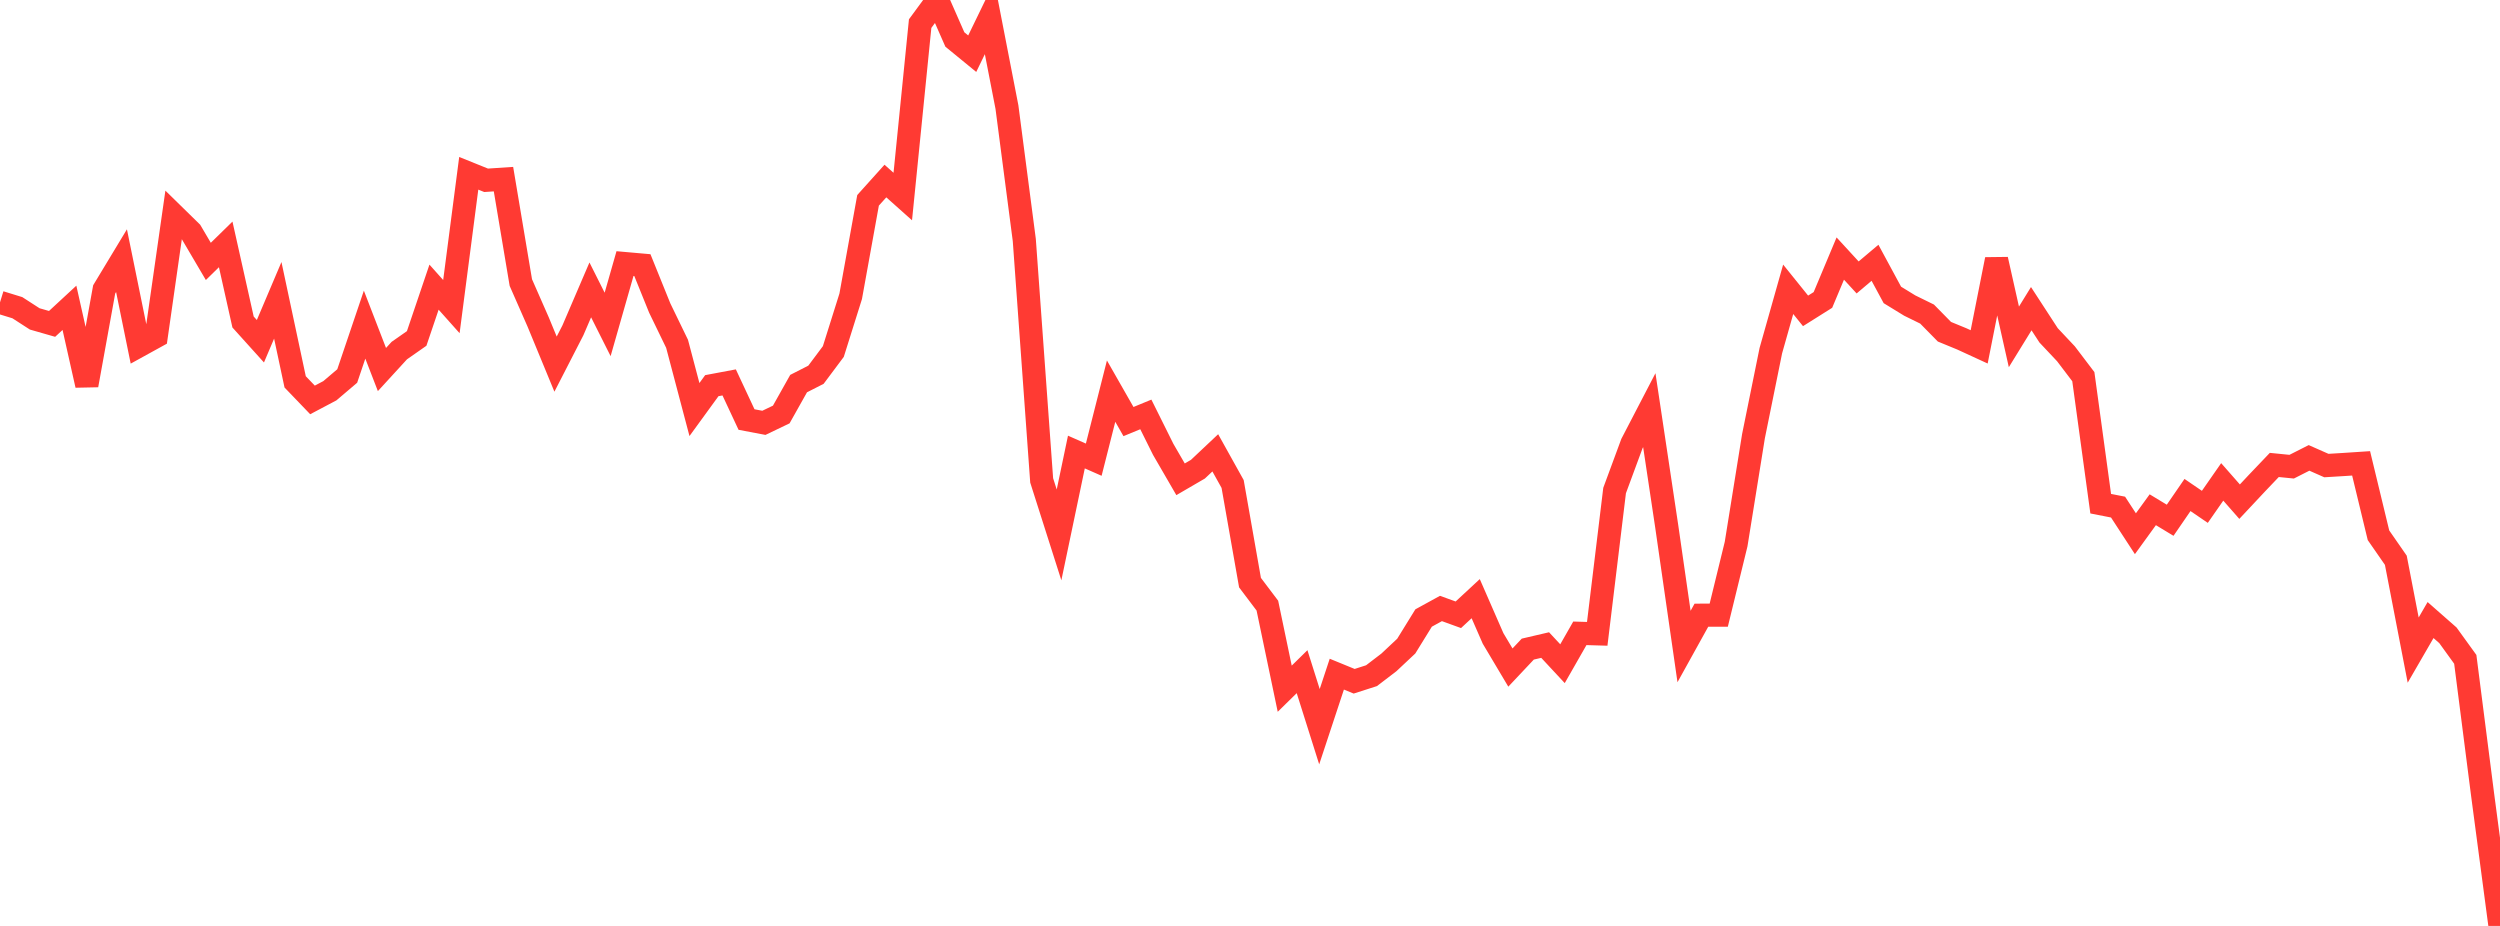 <?xml version="1.0" standalone="no"?>
<!DOCTYPE svg PUBLIC "-//W3C//DTD SVG 1.1//EN" "http://www.w3.org/Graphics/SVG/1.1/DTD/svg11.dtd">

<svg width="135" height="50" viewBox="0 0 135 50" preserveAspectRatio="none" 
  xmlns="http://www.w3.org/2000/svg"
  xmlns:xlink="http://www.w3.org/1999/xlink">


<polyline points="0.0, 16.327 0.938, 16.616 1.875, 17.221 2.812, 17.49 3.75, 16.622 4.688, 20.801 5.625, 15.628 6.562, 14.076 7.5, 18.678 8.438, 18.161 9.375, 11.604 10.312, 12.522 11.25, 14.116 12.188, 13.198 13.125, 17.388 14.062, 18.427 15.0, 16.217 15.938, 20.62 16.875, 21.596 17.812, 21.101 18.75, 20.304 19.688, 17.53 20.625, 19.955 21.562, 18.932 22.5, 18.276 23.438, 15.506 24.375, 16.557 25.312, 9.358 26.25, 9.736 27.188, 9.674 28.125, 15.258 29.062, 17.39 30.0, 19.663 30.938, 17.836 31.875, 15.654 32.812, 17.519 33.75, 14.233 34.688, 14.316 35.625, 16.633 36.562, 18.566 37.5, 22.116 38.438, 20.826 39.375, 20.65 40.312, 22.655 41.25, 22.833 42.188, 22.383 43.125, 20.714 44.062, 20.236 45.0, 18.982 45.938, 15.999 46.875, 10.818 47.812, 9.776 48.75, 10.613 49.688, 1.275 50.625, 0.0 51.562, 2.132 52.5, 2.9 53.438, 0.966 54.375, 5.785 55.312, 12.962 56.25, 25.941 57.188, 28.885 58.125, 24.41 59.062, 24.823 60.0, 21.121 60.938, 22.765 61.875, 22.379 62.812, 24.263 63.75, 25.882 64.688, 25.336 65.625, 24.453 66.562, 26.136 67.5, 31.462 68.438, 32.704 69.375, 37.19 70.312, 36.27 71.25, 39.242 72.188, 36.404 73.125, 36.788 74.062, 36.487 75.0, 35.77 75.938, 34.89 76.875, 33.372 77.812, 32.858 78.75, 33.198 79.688, 32.328 80.625, 34.473 81.562, 36.048 82.5, 35.052 83.438, 34.833 84.375, 35.84 85.312, 34.199 86.25, 34.227 87.188, 26.489 88.125, 23.952 89.062, 22.149 90.0, 28.401 90.938, 34.912 91.875, 33.221 92.812, 33.219 93.75, 29.381 94.688, 23.553 95.625, 18.936 96.562, 15.622 97.5, 16.787 98.438, 16.197 99.375, 13.962 100.312, 14.982 101.25, 14.19 102.188, 15.926 103.125, 16.5 104.062, 16.96 105.0, 17.914 105.938, 18.3 106.875, 18.731 107.812, 14.009 108.75, 18.192 109.688, 16.669 110.625, 18.109 111.562, 19.105 112.5, 20.34 113.438, 27.199 114.375, 27.383 115.312, 28.821 116.25, 27.526 117.188, 28.094 118.125, 26.73 119.062, 27.37 120.0, 26.022 120.938, 27.09 121.875, 26.09 122.812, 25.107 123.75, 25.201 124.688, 24.726 125.625, 25.14 126.562, 25.083 127.5, 25.021 128.438, 28.904 129.375, 30.255 130.312, 35.105 131.25, 33.483 132.188, 34.307 133.125, 35.604 134.062, 42.92 135.0, 50.0" fill="none" stroke="#ff3a33" stroke-width="1.25"/>

</svg>